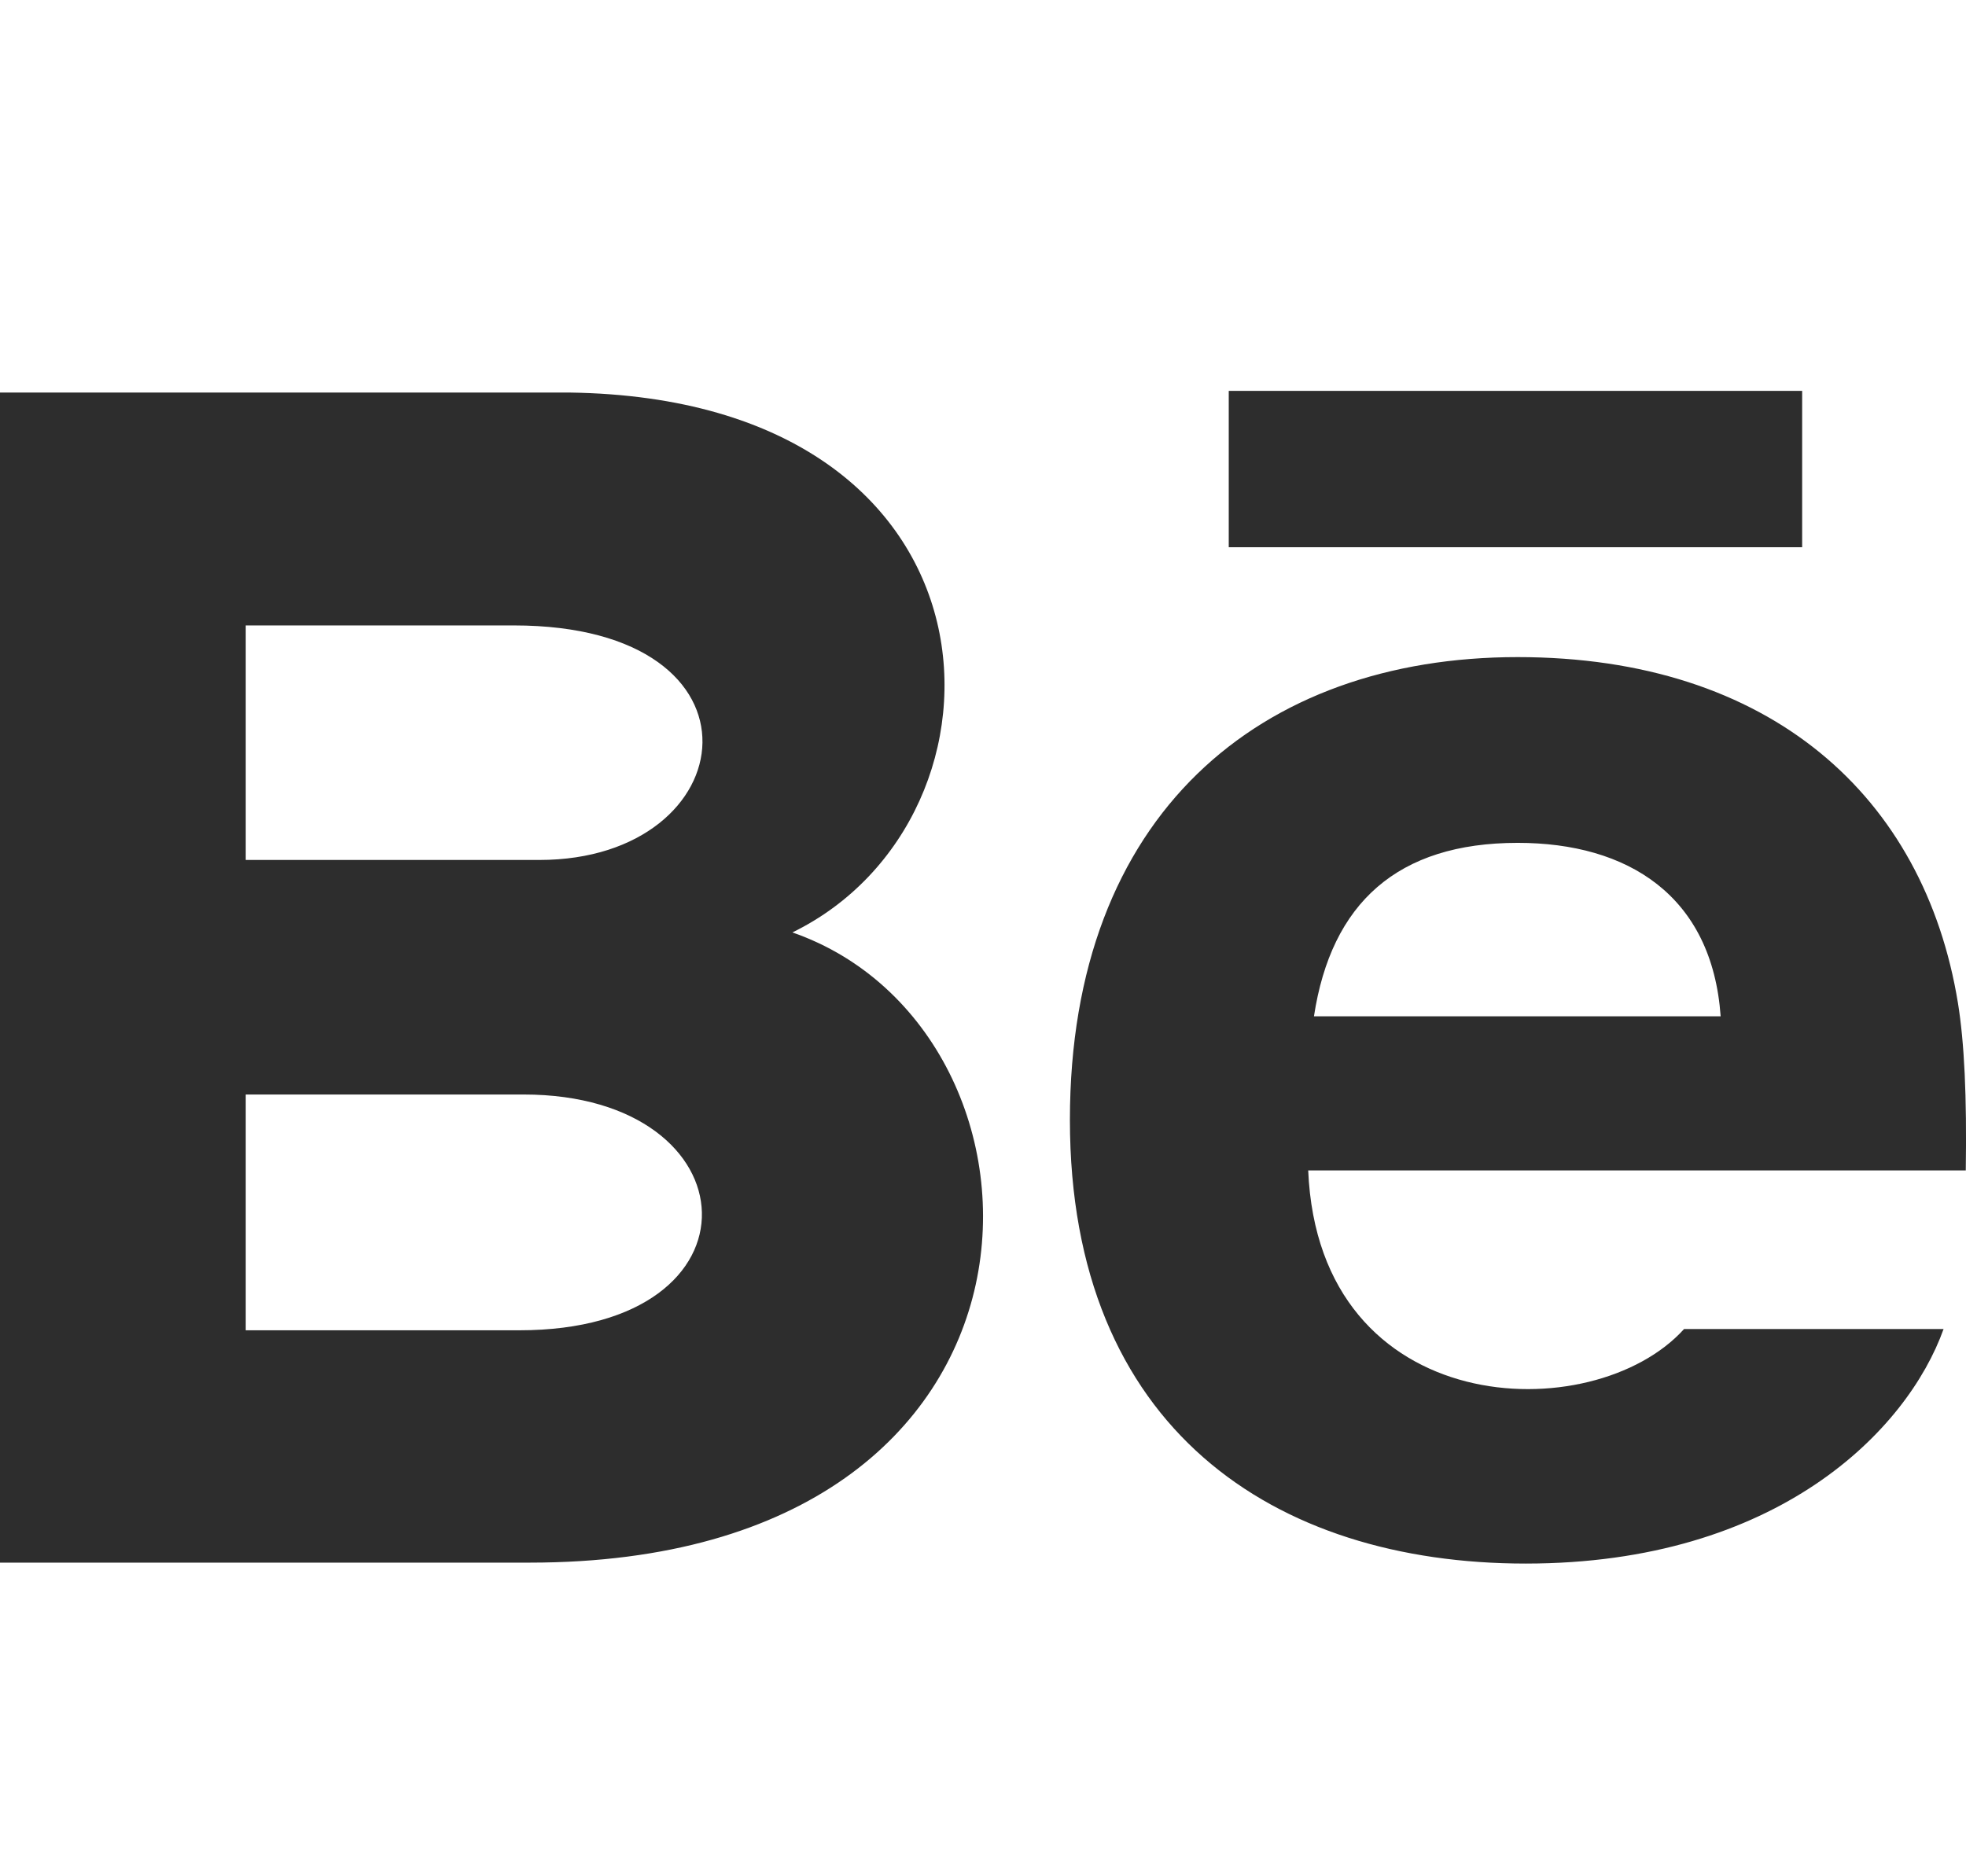 <svg width="44" height="42" viewBox="0 0 44 42" fill="none" xmlns="http://www.w3.org/2000/svg">
<g clip-path="url(#clip0_150_1049)">
<path d="M40.333 12.25H27.5V8.75H40.333V12.25ZM43.498 29.75C42.687 32.02 39.778 35 34.146 35C28.51 35 23.945 31.974 23.945 25.069C23.945 18.226 28.208 14.709 33.966 14.709C39.617 14.709 43.067 17.827 43.82 22.454C43.963 23.34 44.02 24.533 43.995 26.199H29.278C29.517 31.819 35.664 31.995 37.69 29.75H43.498ZM29.407 22.75H38.509C38.317 20.043 36.426 18.867 33.968 18.867C31.28 18.867 29.794 20.211 29.407 22.75ZM11.854 34.979H0V8.787H12.747C22.787 8.928 22.977 18.314 17.734 20.872C24.079 23.077 24.292 34.979 11.854 34.979ZM5.5 19.25H12.071C16.669 19.25 17.398 14 11.499 14H5.5V19.25ZM11.717 24.5H5.5V29.778H11.625C17.226 29.778 16.883 24.5 11.717 24.5Z" fill="#2D2D2D"/>
</g>
<defs>
<clipPath id="clip0_150_1049">
<rect width="44" height="42" fill="white"/>
</clipPath>
</defs>
</svg>
